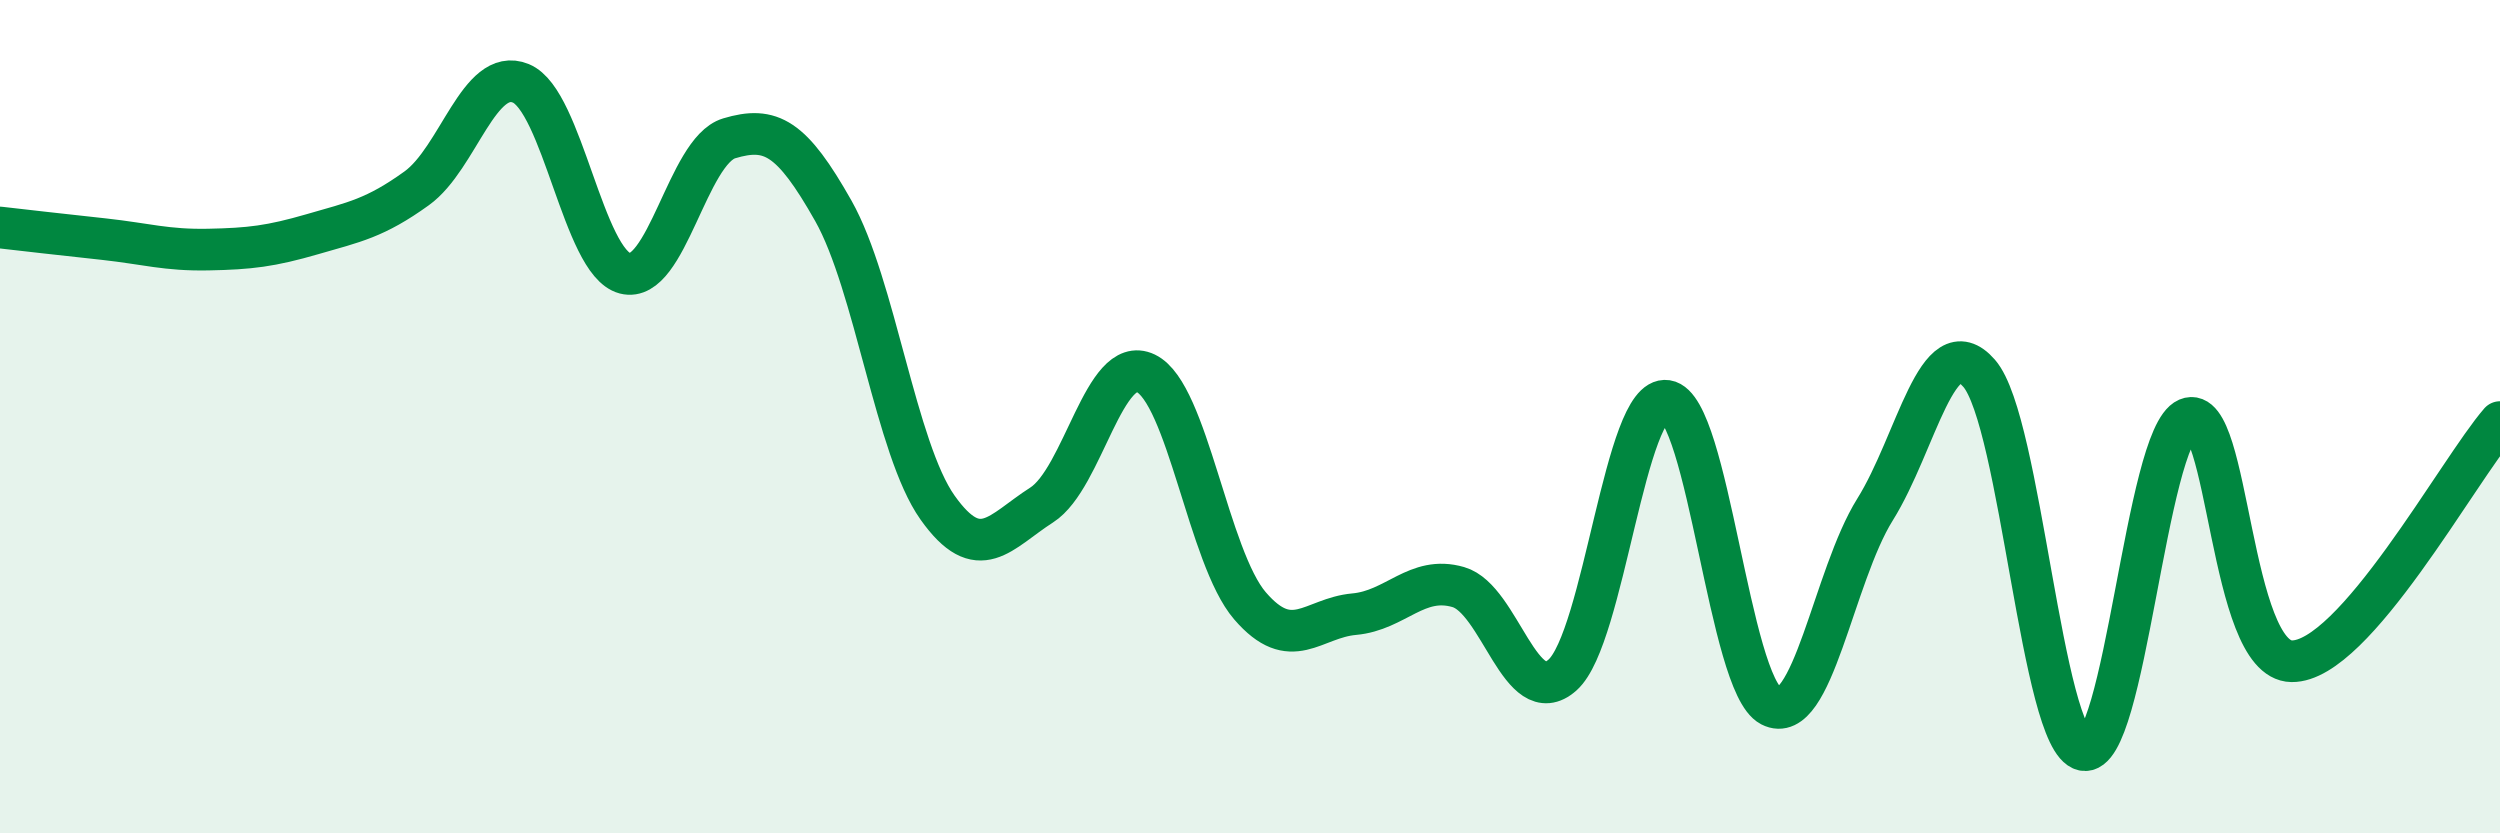 
    <svg width="60" height="20" viewBox="0 0 60 20" xmlns="http://www.w3.org/2000/svg">
      <path
        d="M 0,5.46 C 0.5,5.52 1.5,5.63 2.5,5.74 C 3.5,5.85 4,6.01 5,5.99 C 6,5.97 6.5,5.91 7.5,5.62 C 8.5,5.33 9,5.24 10,4.52 C 11,3.8 11.5,1.59 12.5,2 C 13.5,2.41 14,6.3 15,6.56 C 16,6.82 16.5,3.62 17.5,3.32 C 18.5,3.02 19,3.29 20,5.06 C 21,6.83 21.5,10.77 22.5,12.18 C 23.5,13.59 24,12.76 25,12.12 C 26,11.48 26.5,8.48 27.5,8.96 C 28.5,9.44 29,13.38 30,14.54 C 31,15.7 31.5,14.83 32.5,14.74 C 33.5,14.65 34,13.8 35,14.09 C 36,14.38 36.5,17.09 37.5,16.2 C 38.5,15.31 39,9.47 40,9.62 C 41,9.77 41.5,16.42 42.5,16.94 C 43.5,17.46 44,13.83 45,12.23 C 46,10.63 46.5,7.81 47.5,8.96 C 48.5,10.11 49,17.78 50,18 C 51,18.22 51.5,10.48 52.5,10.05 C 53.5,9.62 53.5,15.85 55,15.87 C 56.5,15.89 59,11.28 60,10.13L60 20L0 20Z"
        fill="#008740"
        opacity="0.1"
        stroke-linecap="round"
        stroke-linejoin="round"
      />
      <path
        d="M 0,5.46 C 0.5,5.52 1.5,5.63 2.5,5.74 C 3.5,5.85 4,6.01 5,5.99 C 6,5.97 6.5,5.91 7.5,5.62 C 8.5,5.33 9,5.24 10,4.52 C 11,3.8 11.5,1.59 12.5,2 C 13.5,2.41 14,6.3 15,6.56 C 16,6.82 16.5,3.62 17.5,3.32 C 18.5,3.02 19,3.29 20,5.06 C 21,6.83 21.5,10.77 22.5,12.18 C 23.5,13.59 24,12.76 25,12.12 C 26,11.48 26.5,8.48 27.5,8.96 C 28.5,9.44 29,13.38 30,14.54 C 31,15.7 31.5,14.83 32.5,14.74 C 33.5,14.65 34,13.8 35,14.09 C 36,14.38 36.5,17.09 37.5,16.2 C 38.5,15.31 39,9.47 40,9.62 C 41,9.77 41.5,16.42 42.5,16.94 C 43.5,17.46 44,13.83 45,12.23 C 46,10.63 46.5,7.81 47.5,8.96 C 48.5,10.11 49,17.78 50,18 C 51,18.22 51.5,10.48 52.5,10.05 C 53.5,9.62 53.5,15.85 55,15.87 C 56.5,15.89 59,11.28 60,10.13"
        stroke="#008740"
        stroke-width="1"
        fill="none"
        stroke-linecap="round"
        stroke-linejoin="round"
      />
    </svg>
  
